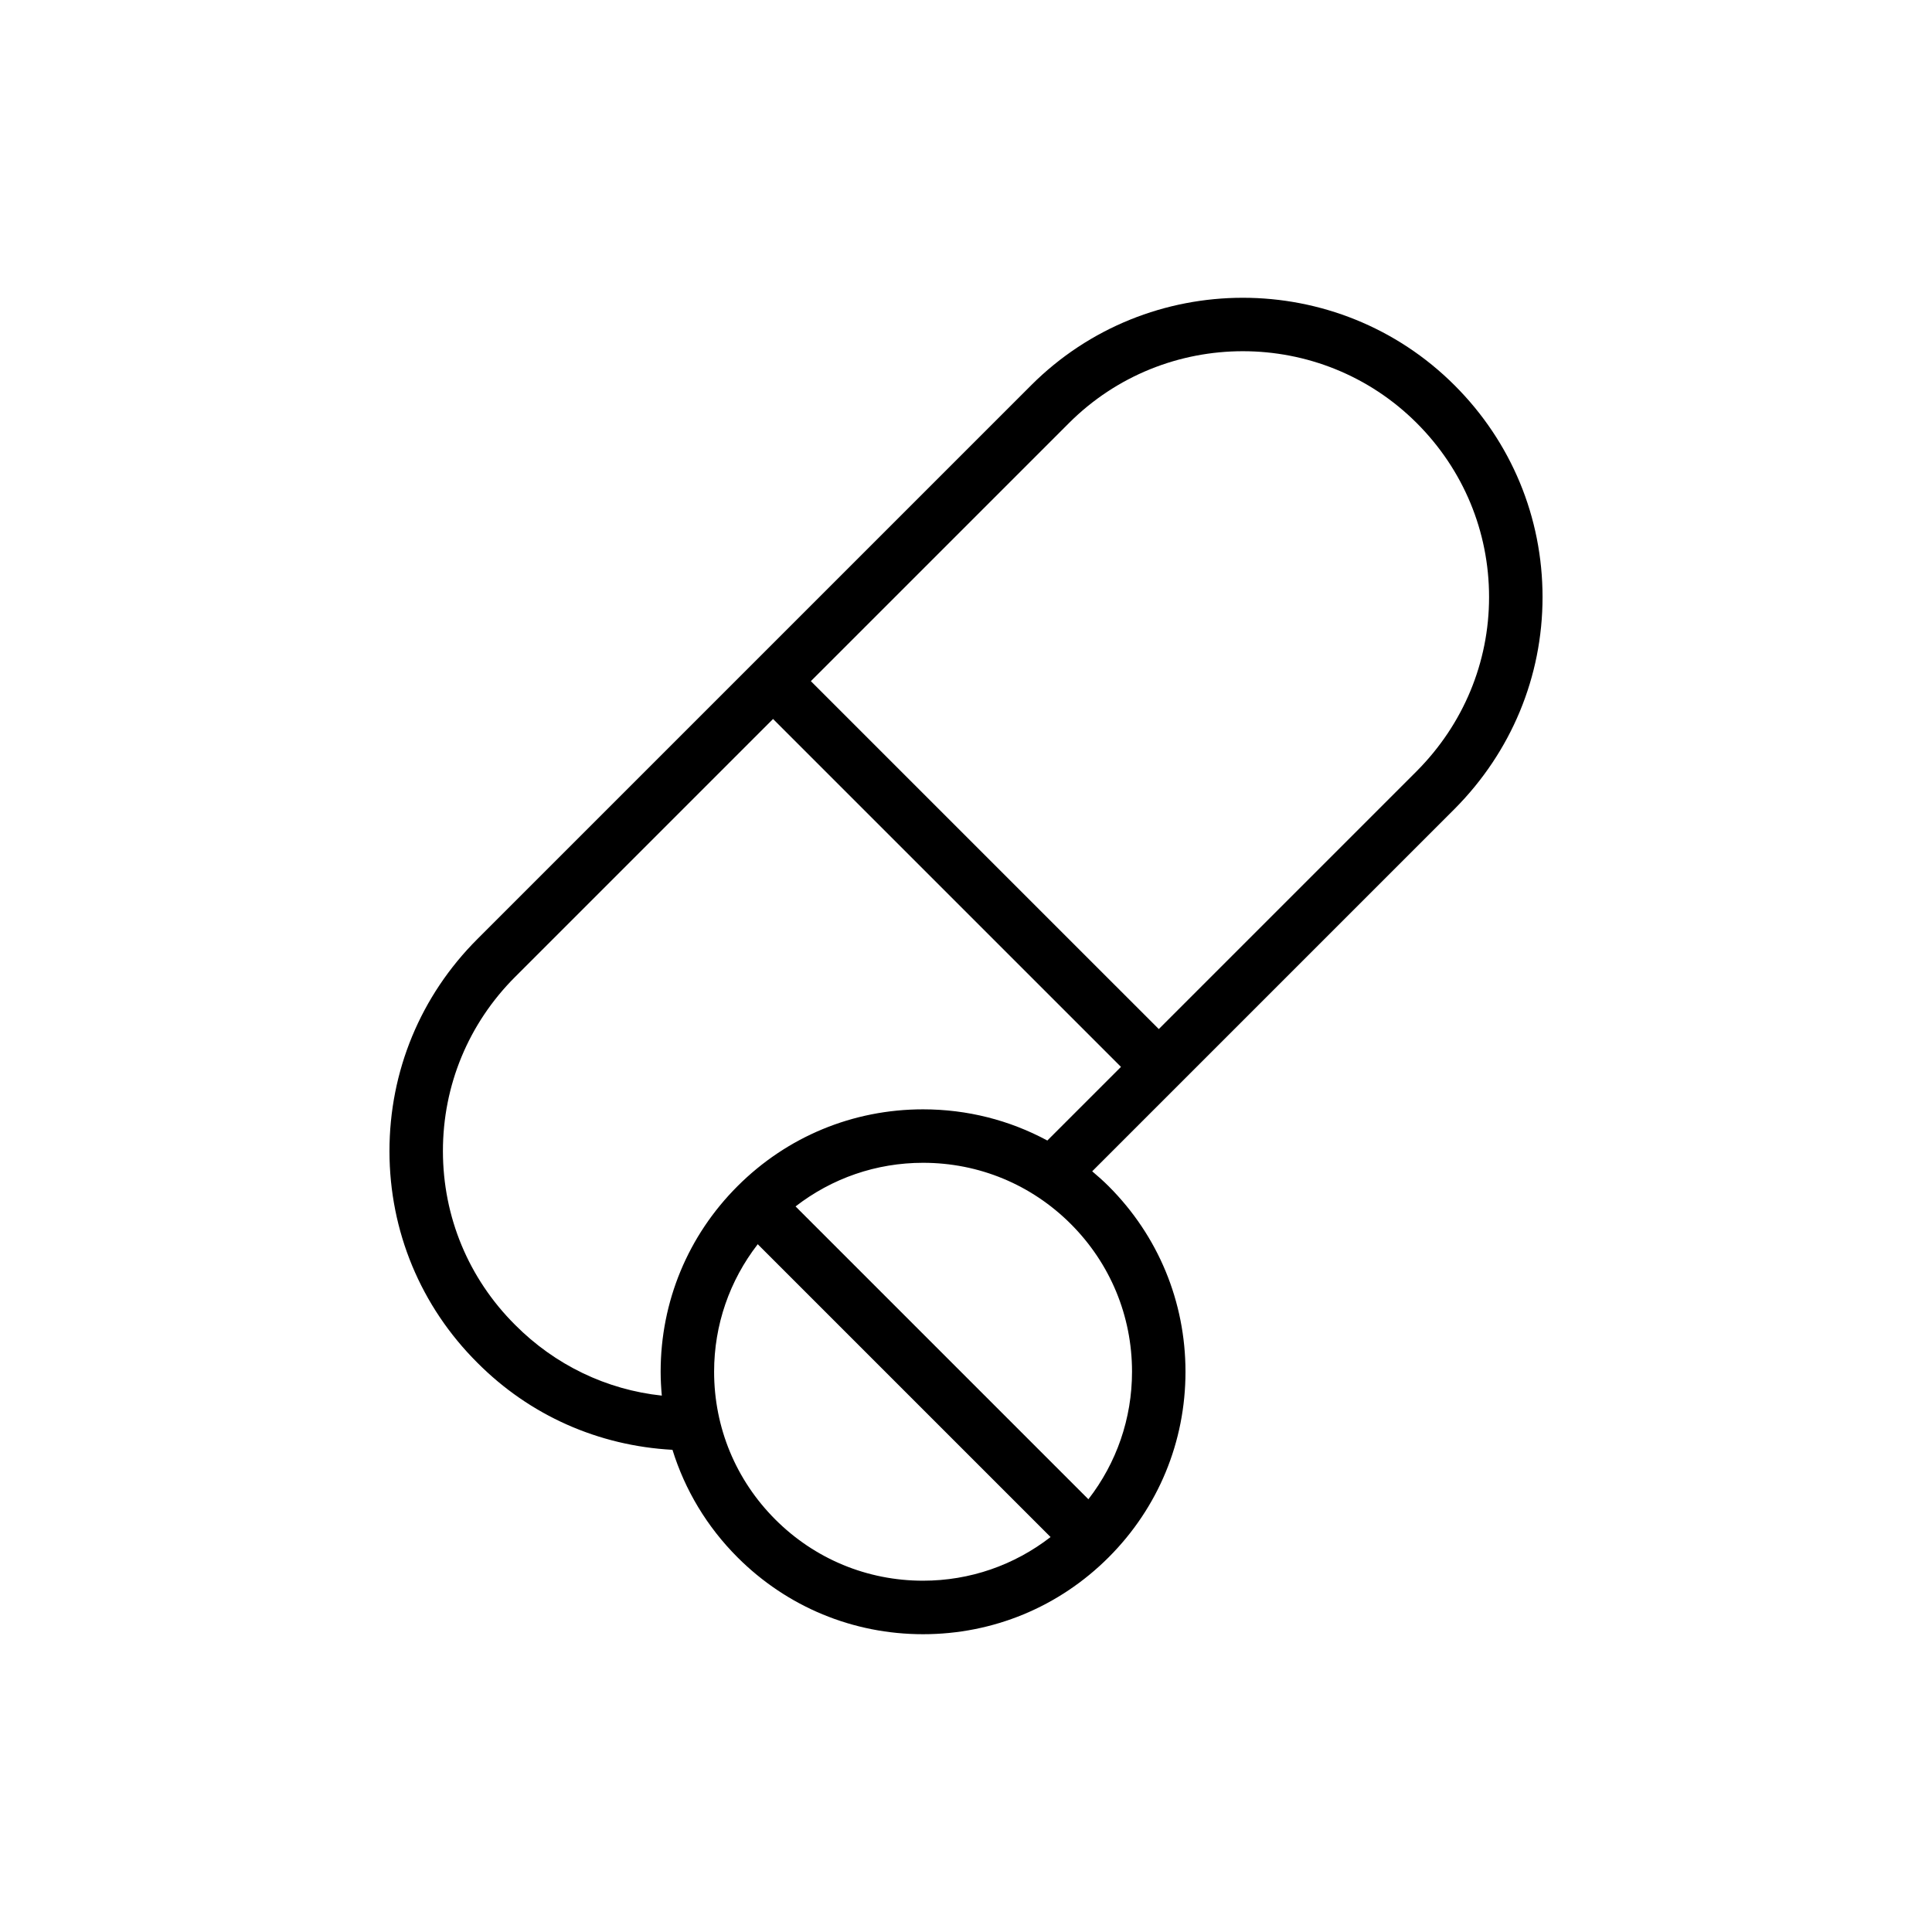 <?xml version="1.0" encoding="UTF-8"?>
<!-- Uploaded to: ICON Repo, www.svgrepo.com, Generator: ICON Repo Mixer Tools -->
<svg fill="#000000" width="800px" height="800px" version="1.1" viewBox="144 144 512 512" xmlns="http://www.w3.org/2000/svg">
 <path d="m417.25 246.12-146.76 146.76c-15.031 15.027-23.293 34.992-23.277 56.227 0.016 21.176 8.289 41.074 23.262 56 13.93 14.02 32.133 22.043 51.738 23.109 3.301 10.641 9.137 20.391 17.234 28.492 13.137 13.137 30.602 20.375 49.176 20.375 18.578 0 36.039-7.238 49.176-20.375 13.137-13.133 20.367-30.594 20.367-49.176 0-18.578-7.234-36.039-20.367-49.172-1.398-1.398-2.867-2.691-4.356-3.953l96.066-96.062c15.012-15.109 23.281-35.035 23.281-56.102 0-21.164-8.273-41.098-23.297-56.117-30.953-30.949-81.305-30.949-112.25-0.004zm-67.785 300.56c-10.457-10.461-16.219-24.359-16.219-39.16 0-12.398 4.094-24.141 11.562-33.789l77.605 77.602c-9.645 7.473-21.391 11.57-33.793 11.57-14.789 0.004-28.695-5.762-39.156-16.223zm94.531-39.156c0 12.406-4.094 24.148-11.562 33.793l-77.605-77.602c9.648-7.473 21.395-11.562 33.793-11.562 14.793 0 28.695 5.758 39.156 16.219 10.457 10.461 16.219 24.359 16.219 39.152zm-55.375-69.539c-18.574 0-36.043 7.231-49.176 20.367-13.137 13.133-20.367 30.594-20.367 49.172 0 2.125 0.121 4.234 0.309 6.328-14.637-1.555-28.309-8.109-38.887-18.758-12.316-12.273-19.105-28.609-19.121-46-0.016-17.441 6.777-33.844 19.125-46.195l68.363-68.363 92.203 92.199-19.516 19.516c-10.004-5.398-21.246-8.266-32.934-8.266zm130.85-89.652-68.379 68.379-92.203-92.199 68.379-68.375c25.418-25.418 66.785-25.418 92.203 0 12.348 12.352 19.148 28.719 19.148 46.098 0 17.305-6.805 33.68-19.148 46.098z"/>
</svg>